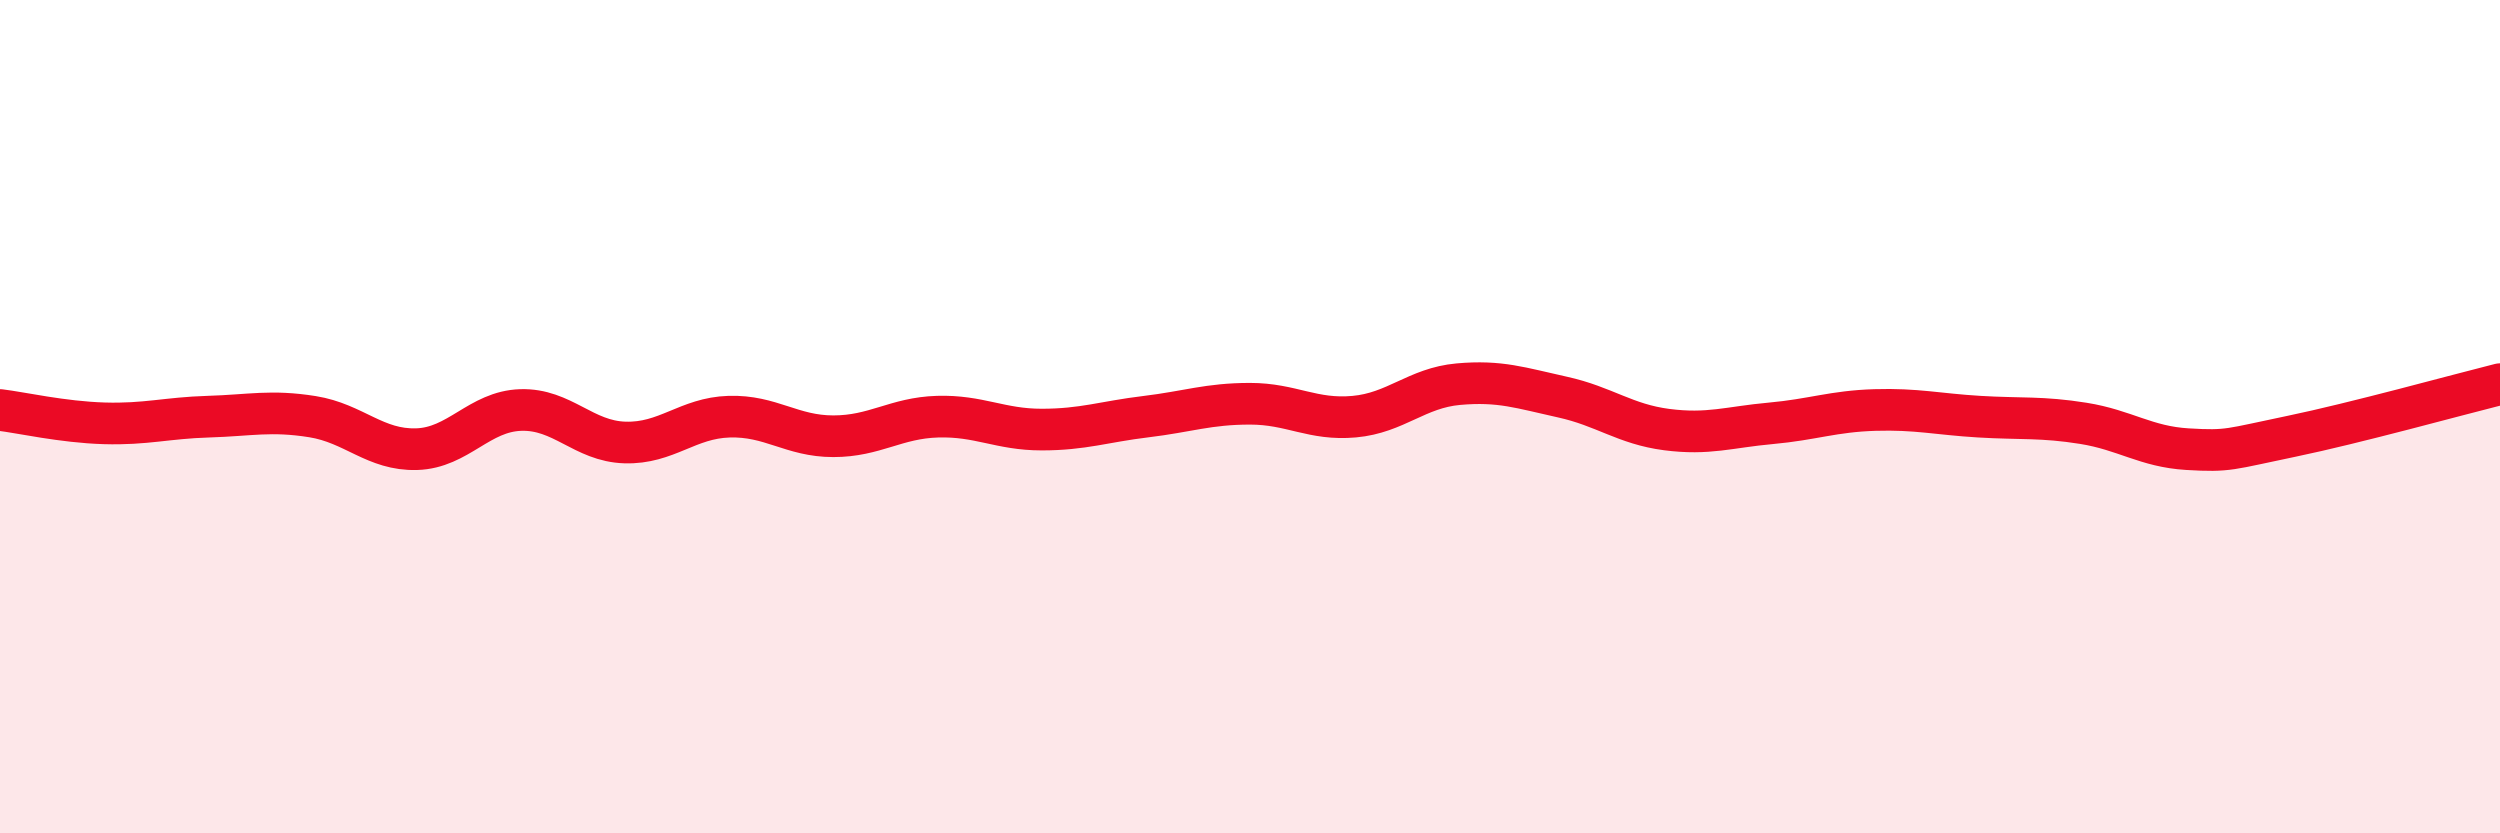 
    <svg width="60" height="20" viewBox="0 0 60 20" xmlns="http://www.w3.org/2000/svg">
      <path
        d="M 0,9.84 C 0.5,9.9 1.5,10.13 2.5,10.16 C 3.5,10.19 4,10.03 5,10 C 6,9.97 6.5,9.84 7.5,10 C 8.5,10.16 9,10.81 10,10.78 C 11,10.75 11.5,9.87 12.5,9.84 C 13.5,9.81 14,10.59 15,10.62 C 16,10.65 16.5,10.03 17.5,10 C 18.5,9.97 19,10.47 20,10.47 C 21,10.47 21.5,10.03 22.5,10 C 23.5,9.97 24,10.31 25,10.31 C 26,10.31 26.5,10.12 27.5,10 C 28.5,9.88 29,9.69 30,9.69 C 31,9.69 31.5,10.09 32.5,10 C 33.5,9.91 34,9.31 35,9.22 C 36,9.13 36.5,9.31 37.5,9.53 C 38.5,9.75 39,10.18 40,10.31 C 41,10.44 41.5,10.25 42.5,10.16 C 43.5,10.07 44,9.87 45,9.84 C 46,9.81 46.5,9.94 47.5,10 C 48.5,10.06 49,10 50,10.16 C 51,10.32 51.5,10.72 52.5,10.78 C 53.5,10.84 53.5,10.78 55,10.47 C 56.5,10.16 59,9.47 60,9.22L60 20L0 20Z"
        fill="#EB0A25"
        opacity="0.1"
        stroke-linecap="round"
        stroke-linejoin="round"
      />
      <path
        d="M 0,9.84 C 0.5,9.9 1.5,10.13 2.5,10.16 C 3.5,10.19 4,10.03 5,10 C 6,9.97 6.5,9.84 7.5,10 C 8.5,10.16 9,10.81 10,10.78 C 11,10.75 11.5,9.87 12.5,9.84 C 13.5,9.81 14,10.59 15,10.62 C 16,10.65 16.5,10.03 17.5,10 C 18.5,9.97 19,10.47 20,10.47 C 21,10.47 21.5,10.03 22.5,10 C 23.5,9.97 24,10.31 25,10.31 C 26,10.31 26.5,10.12 27.5,10 C 28.5,9.88 29,9.69 30,9.69 C 31,9.69 31.5,10.09 32.5,10 C 33.5,9.91 34,9.31 35,9.22 C 36,9.13 36.5,9.31 37.5,9.53 C 38.5,9.75 39,10.18 40,10.31 C 41,10.44 41.5,10.25 42.5,10.16 C 43.5,10.07 44,9.87 45,9.84 C 46,9.81 46.5,9.94 47.5,10 C 48.5,10.06 49,10 50,10.16 C 51,10.32 51.5,10.72 52.5,10.78 C 53.5,10.84 53.5,10.78 55,10.47 C 56.5,10.16 59,9.47 60,9.22"
        stroke="#EB0A25"
        stroke-width="1"
        fill="none"
        stroke-linecap="round"
        stroke-linejoin="round"
      />
    </svg>
  